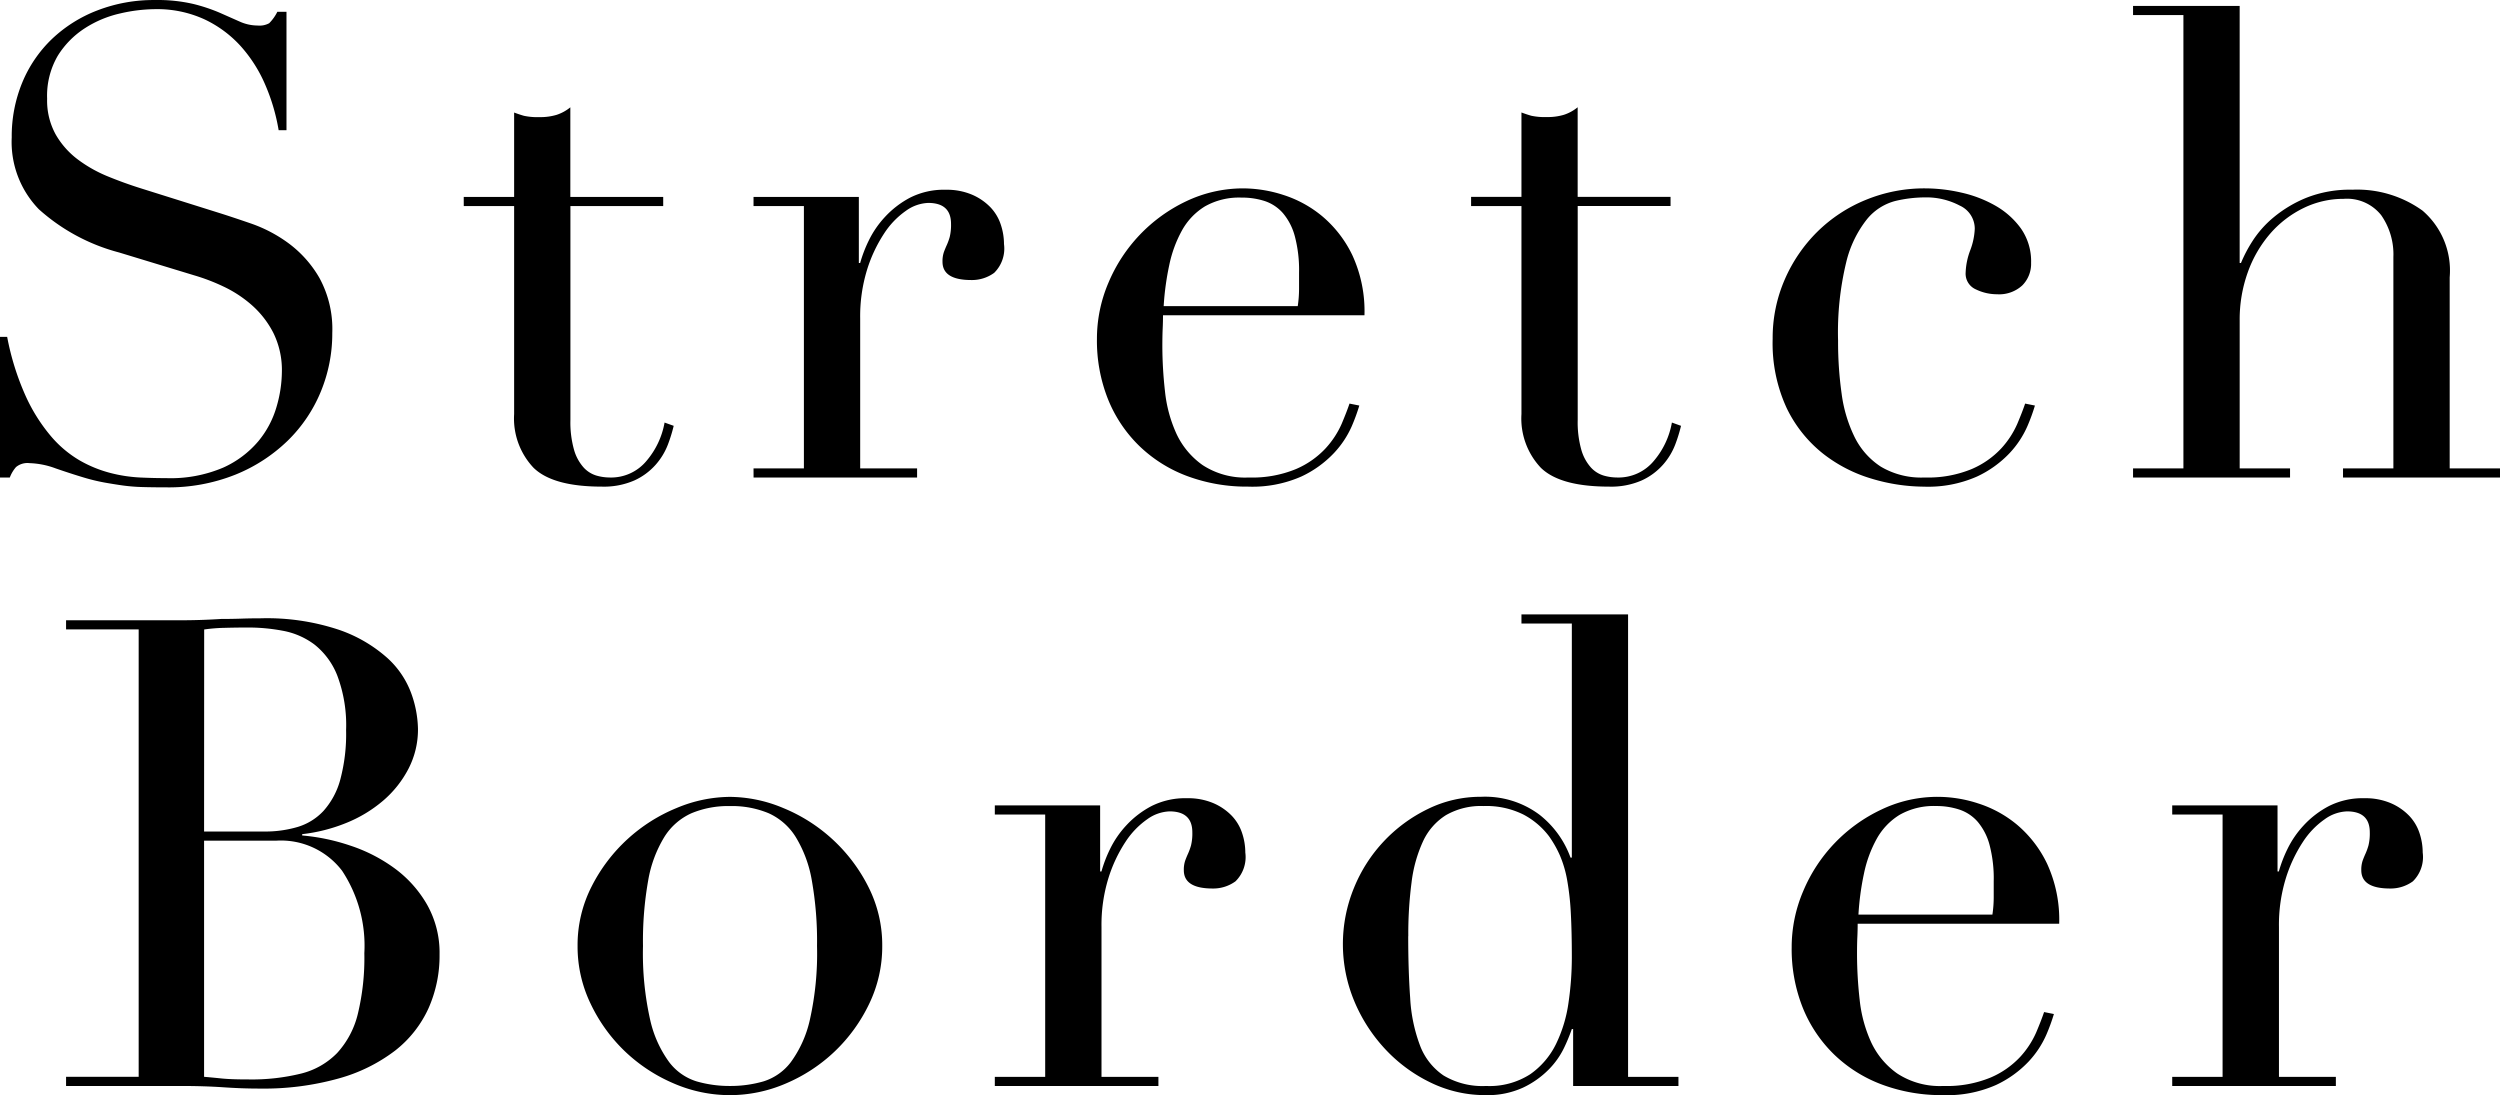 <svg xmlns="http://www.w3.org/2000/svg" width="164.346" height="71.992" viewBox="0 0 164.346 71.992">
  <path id="パス_784" data-name="パス 784" d="M-81.1-9.245h.473A17.29,17.29,0,0,0-79.4-5.332a11.311,11.311,0,0,0,1.656,2.623,7.356,7.356,0,0,0,1.892,1.591,8.167,8.167,0,0,0,2,.817,9.641,9.641,0,0,0,1.935.3q.924.043,1.742.043a8.81,8.81,0,0,0,3.741-.688,6.514,6.514,0,0,0,2.322-1.742,6.256,6.256,0,0,0,1.2-2.279,8.4,8.4,0,0,0,.344-2.258,5.529,5.529,0,0,0-.559-2.58,6.2,6.2,0,0,0-1.419-1.828,7.945,7.945,0,0,0-1.87-1.225,12.908,12.908,0,0,0-1.913-.731l-4.945-1.505a12.742,12.742,0,0,1-5.268-2.838,6.349,6.349,0,0,1-1.785-4.73,9.263,9.263,0,0,1,.688-3.591A8.414,8.414,0,0,1-77.7-28.81,9.014,9.014,0,0,1-74.712-30.7a10.267,10.267,0,0,1,3.805-.688,10.361,10.361,0,0,1,2.516.258,11.233,11.233,0,0,1,1.742.58l1.311.58a2.885,2.885,0,0,0,1.183.258,1.311,1.311,0,0,0,.753-.151,2.89,2.89,0,0,0,.537-.753h.6v7.783h-.516a12.789,12.789,0,0,0-.882-2.988,9.224,9.224,0,0,0-1.613-2.537,7.551,7.551,0,0,0-2.386-1.763,7.462,7.462,0,0,0-3.246-.667,10.493,10.493,0,0,0-2.279.279,7.194,7.194,0,0,0-2.322.968,5.8,5.8,0,0,0-1.785,1.806A5.208,5.208,0,0,0-78-24.9a4.611,4.611,0,0,0,.559,2.343A5.435,5.435,0,0,0-76-20.92,8.845,8.845,0,0,0-74.024-19.8q1.1.452,2.215.8l5.2,1.634q.817.258,2.064.688a9.272,9.272,0,0,1,2.43,1.29,7.456,7.456,0,0,1,2.021,2.279A7.017,7.017,0,0,1-59.254-9.5a10.009,10.009,0,0,1-.752,3.849,9.63,9.63,0,0,1-2.172,3.225,10.657,10.657,0,0,1-3.44,2.236,11.8,11.8,0,0,1-4.558.838q-.9,0-1.591-.021a11.729,11.729,0,0,1-1.29-.107q-.6-.086-1.2-.194A12.654,12.654,0,0,1-75.594,0q-.86-.258-1.849-.6a5.357,5.357,0,0,0-1.72-.344,1.177,1.177,0,0,0-.882.258A2.241,2.241,0,0,0-80.453,0H-81.1Zm30.487-9.2H-47.3v-5.547q.344.129.645.215a4.25,4.25,0,0,0,1.032.086,3.7,3.7,0,0,0,1.118-.15,2.806,2.806,0,0,0,.9-.494v5.891H-37.5v.6H-43.6V-3.784a6.681,6.681,0,0,0,.236,1.956,2.955,2.955,0,0,0,.624,1.161,1.866,1.866,0,0,0,.838.537A3.2,3.2,0,0,0-41.022,0a3.023,3.023,0,0,0,2.43-1.1A5.31,5.31,0,0,0-37.41-3.612l.6.215a10,10,0,0,1-.387,1.247,4.349,4.349,0,0,1-.8,1.312,4.179,4.179,0,0,1-1.4,1.032A5,5,0,0,1-41.538.6q-3.225,0-4.493-1.247A4.721,4.721,0,0,1-47.3-4.171V-17.845h-3.311ZM-31.562-.6h3.311V-17.845h-3.311v-.6h6.923V-14.1h.086a8.755,8.755,0,0,1,.559-1.462,6.384,6.384,0,0,1,1.075-1.569A6.122,6.122,0,0,1-21.264-18.4a4.922,4.922,0,0,1,2.344-.516,4.233,4.233,0,0,1,1.72.323,3.716,3.716,0,0,1,1.2.817,3,3,0,0,1,.688,1.14,4.058,4.058,0,0,1,.215,1.29,2.238,2.238,0,0,1-.645,1.892,2.477,2.477,0,0,1-1.505.473q-1.892,0-1.892-1.2a1.864,1.864,0,0,1,.086-.623q.086-.236.194-.473a3.875,3.875,0,0,0,.194-.537,3.3,3.3,0,0,0,.086-.86q0-1.376-1.5-1.376a2.665,2.665,0,0,0-1.462.516,5.391,5.391,0,0,0-1.441,1.5A9.457,9.457,0,0,0-24.1-13.653a10.416,10.416,0,0,0-.451,3.2V-.6h3.741V0h-10.75ZM4.214-11.266A7.939,7.939,0,0,0,4.3-12.384v-1.075a8.673,8.673,0,0,0-.28-2.408,3.915,3.915,0,0,0-.774-1.505,2.735,2.735,0,0,0-1.2-.8A4.8,4.8,0,0,0,.516-18.4a4.539,4.539,0,0,0-2.408.58,4.276,4.276,0,0,0-1.5,1.569,8.085,8.085,0,0,0-.839,2.279A17.9,17.9,0,0,0-4.6-11.266Zm-8.858.6q0,.43-.021.881t-.022,1.139a26.894,26.894,0,0,0,.172,2.967,8.912,8.912,0,0,0,.753,2.8A5.21,5.21,0,0,0-2.042-.817,5.1,5.1,0,0,0,.989,0,7.537,7.537,0,0,0,4.107-.559,5.737,5.737,0,0,0,6.042-1.914,5.865,5.865,0,0,0,7.1-3.526q.344-.817.516-1.333l.645.129a12.349,12.349,0,0,1-.494,1.354A6.23,6.23,0,0,1,6.6-1.613,7.04,7.04,0,0,1,4.451-.065,7.955,7.955,0,0,1,.946.6,11.2,11.2,0,0,1-3.031-.086,9.091,9.091,0,0,1-6.192-2.064,8.938,8.938,0,0,1-8.256-5.138a10.4,10.4,0,0,1-.731-3.978,9.375,9.375,0,0,1,.752-3.677,10.391,10.391,0,0,1,2.064-3.16A10.341,10.341,0,0,1-3.1-18.168a8.7,8.7,0,0,1,3.784-.838,8.672,8.672,0,0,1,2.58.43,7.6,7.6,0,0,1,2.558,1.4A7.68,7.68,0,0,1,7.8-14.62a8.8,8.8,0,0,1,.8,3.956Zm20.253-7.783H18.92v-5.547q.344.129.645.215a4.25,4.25,0,0,0,1.032.086,3.7,3.7,0,0,0,1.118-.15,2.806,2.806,0,0,0,.9-.494v5.891h6.106v.6H22.618V-3.784a6.681,6.681,0,0,0,.236,1.956,2.955,2.955,0,0,0,.624,1.161,1.866,1.866,0,0,0,.838.537A3.2,3.2,0,0,0,25.2,0a3.023,3.023,0,0,0,2.43-1.1A5.31,5.31,0,0,0,28.81-3.612l.6.215a10,10,0,0,1-.387,1.247,4.349,4.349,0,0,1-.8,1.312,4.179,4.179,0,0,1-1.4,1.032A5,5,0,0,1,24.682.6Q21.457.6,20.189-.645A4.721,4.721,0,0,1,18.92-4.171V-17.845H15.609ZM52.675-4.73a12.35,12.35,0,0,1-.494,1.354A6.23,6.23,0,0,1,51.02-1.613a7.04,7.04,0,0,1-2.15,1.548,7.955,7.955,0,0,1-3.5.667,12.079,12.079,0,0,1-3.4-.516,9.58,9.58,0,0,1-3.225-1.655,8.578,8.578,0,0,1-2.387-2.989,10.127,10.127,0,0,1-.924-4.558,9.6,9.6,0,0,1,.8-3.913,10.026,10.026,0,0,1,2.15-3.139,9.809,9.809,0,0,1,3.182-2.086,10.12,10.12,0,0,1,3.891-.753,10.717,10.717,0,0,1,2.387.28,8.055,8.055,0,0,1,2.236.86,5.287,5.287,0,0,1,1.677,1.5,3.758,3.758,0,0,1,.666,2.257,2.009,2.009,0,0,1-.58,1.483,2.24,2.24,0,0,1-1.656.581,3.17,3.17,0,0,1-1.4-.323,1.124,1.124,0,0,1-.667-1.1,4.569,4.569,0,0,1,.3-1.462,4.5,4.5,0,0,0,.3-1.419,1.67,1.67,0,0,0-.989-1.526,4.7,4.7,0,0,0-2.279-.538,8.577,8.577,0,0,0-1.956.236,3.565,3.565,0,0,0-1.849,1.183,7.269,7.269,0,0,0-1.376,2.838,19.642,19.642,0,0,0-.537,5.16A24.336,24.336,0,0,0,39.969-5.5a9.172,9.172,0,0,0,.86,2.86A4.9,4.9,0,0,0,42.549-.71a5.185,5.185,0,0,0,2.86.71,7.537,7.537,0,0,0,3.118-.559,5.737,5.737,0,0,0,1.935-1.355,5.865,5.865,0,0,0,1.053-1.612q.344-.817.516-1.333ZM59.125-.6h3.311V-30.4H59.125V-31h7.009v16.9h.086a8.948,8.948,0,0,1,.731-1.4,6.8,6.8,0,0,1,1.4-1.591,8.229,8.229,0,0,1,2.15-1.29,7.745,7.745,0,0,1,3.032-.538,7.357,7.357,0,0,1,4.622,1.376,5.19,5.19,0,0,1,1.785,4.386V-.6h3.311V0H72.928V-.6h3.311V-14.491a4.506,4.506,0,0,0-.8-2.752,2.873,2.873,0,0,0-2.473-1.075,5.959,5.959,0,0,0-2.623.6,6.892,6.892,0,0,0-2.193,1.677A7.946,7.946,0,0,0,66.672-13.5a9.154,9.154,0,0,0-.537,3.182V-.6h3.311V0H59.125ZM-67.682,23.273h3.956a7.512,7.512,0,0,0,2.193-.3,3.828,3.828,0,0,0,1.7-1.054,5.035,5.035,0,0,0,1.1-2.042,11.589,11.589,0,0,0,.387-3.268,9.252,9.252,0,0,0-.58-3.59,4.851,4.851,0,0,0-1.505-2.042,4.95,4.95,0,0,0-2.064-.9,12.154,12.154,0,0,0-2.257-.215q-.774,0-1.57.021a11.051,11.051,0,0,0-1.354.108Zm0,16.125q.516.043,1.14.108t1.785.064a13.484,13.484,0,0,0,3.461-.387,4.977,4.977,0,0,0,2.365-1.354,5.824,5.824,0,0,0,1.354-2.558,15.632,15.632,0,0,0,.43-4,8.939,8.939,0,0,0-1.462-5.418,5.056,5.056,0,0,0-4.343-1.978h-4.73Zm-9.073,0h4.773V9.986h-4.773v-.6h7.525q.645,0,1.312-.021t1.354-.065q.688,0,1.333-.022t1.247-.021a14.985,14.985,0,0,1,5.16.752,9.319,9.319,0,0,1,3.182,1.849,5.858,5.858,0,0,1,1.591,2.365,7.237,7.237,0,0,1,.43,2.3,5.619,5.619,0,0,1-.624,2.623,6.986,6.986,0,0,1-1.677,2.107,8.775,8.775,0,0,1-2.43,1.462,10.908,10.908,0,0,1-2.881.731v.086a13.542,13.542,0,0,1,3.161.666A10.461,10.461,0,0,1-55.148,25.7a7.72,7.72,0,0,1,2.129,2.387,6.432,6.432,0,0,1,.817,3.268,8.492,8.492,0,0,1-.731,3.548,7.429,7.429,0,0,1-2.193,2.774,10.884,10.884,0,0,1-3.7,1.827,18.274,18.274,0,0,1-5.2.667q-.6,0-1.182-.021t-1.226-.065q-.645-.043-1.333-.064T-69.23,40h-7.525Zm37.926-8.6a19.918,19.918,0,0,0,.473,4.859,7.473,7.473,0,0,0,1.247,2.773A3.592,3.592,0,0,0-35.3,39.7a7.8,7.8,0,0,0,2.193.3,7.8,7.8,0,0,0,2.193-.3,3.592,3.592,0,0,0,1.806-1.269,7.473,7.473,0,0,0,1.247-2.773,19.918,19.918,0,0,0,.473-4.859,22.8,22.8,0,0,0-.344-4.322,8.1,8.1,0,0,0-1.053-2.838,4.065,4.065,0,0,0-1.785-1.569A6.261,6.261,0,0,0-33.11,21.6a6.261,6.261,0,0,0-2.537.473,4.065,4.065,0,0,0-1.785,1.569,8.1,8.1,0,0,0-1.054,2.838A22.8,22.8,0,0,0-38.829,30.8Zm-4.3,0a8.463,8.463,0,0,1,.924-3.913,10.871,10.871,0,0,1,2.365-3.117,10.887,10.887,0,0,1,3.225-2.042,9.2,9.2,0,0,1,3.5-.731,9.2,9.2,0,0,1,3.5.731,10.887,10.887,0,0,1,3.225,2.042,10.871,10.871,0,0,1,2.365,3.117,8.463,8.463,0,0,1,.924,3.913,8.653,8.653,0,0,1-.86,3.806,10.667,10.667,0,0,1-2.257,3.118,10.716,10.716,0,0,1-3.2,2.107,9.3,9.3,0,0,1-3.7.774,9.3,9.3,0,0,1-3.7-.774,10.716,10.716,0,0,1-3.2-2.107A10.667,10.667,0,0,1-42.269,34.6,8.653,8.653,0,0,1-43.129,30.8ZM-15.7,39.4h3.311V22.155H-15.7v-.6h6.923V25.9h.086a8.755,8.755,0,0,1,.559-1.462,6.384,6.384,0,0,1,1.075-1.569A6.122,6.122,0,0,1-5.4,21.6a4.922,4.922,0,0,1,2.344-.516,4.233,4.233,0,0,1,1.72.323,3.716,3.716,0,0,1,1.2.817,3,3,0,0,1,.688,1.14,4.058,4.058,0,0,1,.215,1.29,2.238,2.238,0,0,1-.645,1.892,2.477,2.477,0,0,1-1.505.473q-1.892,0-1.892-1.2a1.864,1.864,0,0,1,.086-.623q.086-.237.193-.473a3.875,3.875,0,0,0,.194-.538,3.3,3.3,0,0,0,.086-.86q0-1.376-1.5-1.376a2.665,2.665,0,0,0-1.462.516,5.391,5.391,0,0,0-1.44,1.5,9.457,9.457,0,0,0-1.118,2.386,10.416,10.416,0,0,0-.451,3.2V39.4h3.741V40H-15.7Zm27.176-9.245q0,2.236.129,4.063a10.4,10.4,0,0,0,.645,3.118A4.151,4.151,0,0,0,13.8,39.312,4.979,4.979,0,0,0,16.6,40a4.934,4.934,0,0,0,2.9-.774,5.226,5.226,0,0,0,1.7-2,9.058,9.058,0,0,0,.817-2.731,20.672,20.672,0,0,0,.215-2.924q0-1.677-.065-2.9A17.35,17.35,0,0,0,21.93,26.5a7.391,7.391,0,0,0-.473-1.634,7.128,7.128,0,0,0-.731-1.29,5.087,5.087,0,0,0-1.677-1.419,5.471,5.471,0,0,0-2.623-.559,4.612,4.612,0,0,0-2.472.6,4.018,4.018,0,0,0-1.505,1.72,9.028,9.028,0,0,0-.752,2.688A26.338,26.338,0,0,0,11.481,30.153ZM18.92,9h7.009V39.4H29.24V40H22.317V36.259h-.086a11.765,11.765,0,0,1-.516,1.247,5.3,5.3,0,0,1-1.01,1.419,5.942,5.942,0,0,1-1.677,1.182,5.59,5.59,0,0,1-2.472.495,8.18,8.18,0,0,1-3.591-.817,10.01,10.01,0,0,1-2.988-2.193,10.6,10.6,0,0,1-2.043-3.16,9.751,9.751,0,0,1-.021-7.46,9.882,9.882,0,0,1,4.859-5.182,7.854,7.854,0,0,1,3.483-.8,5.972,5.972,0,0,1,3.827,1.161,6.287,6.287,0,0,1,2.064,2.838h.086V9.6H18.92ZM49.88,28.734a7.939,7.939,0,0,0,.086-1.118V26.541a8.673,8.673,0,0,0-.279-2.408,3.915,3.915,0,0,0-.774-1.5,2.735,2.735,0,0,0-1.2-.8,4.8,4.8,0,0,0-1.527-.236,4.539,4.539,0,0,0-2.408.58,4.276,4.276,0,0,0-1.5,1.569,8.085,8.085,0,0,0-.839,2.279,17.9,17.9,0,0,0-.366,2.709Zm-8.858.6q0,.43-.021.881t-.021,1.139a26.9,26.9,0,0,0,.172,2.967,8.912,8.912,0,0,0,.752,2.795,5.21,5.21,0,0,0,1.72,2.064A5.1,5.1,0,0,0,46.655,40a7.537,7.537,0,0,0,3.118-.559,5.737,5.737,0,0,0,1.935-1.355,5.865,5.865,0,0,0,1.053-1.612q.344-.817.516-1.333l.645.129a12.35,12.35,0,0,1-.494,1.354,6.23,6.23,0,0,1-1.161,1.763,7.04,7.04,0,0,1-2.15,1.548,7.955,7.955,0,0,1-3.5.667,11.2,11.2,0,0,1-3.978-.688,9.091,9.091,0,0,1-3.16-1.978,8.938,8.938,0,0,1-2.064-3.075,10.4,10.4,0,0,1-.731-3.978,9.375,9.375,0,0,1,.752-3.676,10.333,10.333,0,0,1,5.139-5.375,8.528,8.528,0,0,1,6.364-.408,7.6,7.6,0,0,1,2.558,1.4A7.68,7.68,0,0,1,53.47,25.38a8.8,8.8,0,0,1,.8,3.956ZM61.7,39.4h3.311V22.155H61.7v-.6h6.923V25.9h.086a8.755,8.755,0,0,1,.559-1.462,6.383,6.383,0,0,1,1.075-1.569A6.122,6.122,0,0,1,72,21.6a4.922,4.922,0,0,1,2.344-.516,4.234,4.234,0,0,1,1.72.323,3.716,3.716,0,0,1,1.2.817,3,3,0,0,1,.688,1.14,4.058,4.058,0,0,1,.215,1.29,2.238,2.238,0,0,1-.645,1.892,2.477,2.477,0,0,1-1.5.473q-1.892,0-1.892-1.2a1.864,1.864,0,0,1,.086-.623q.086-.237.193-.473a3.875,3.875,0,0,0,.193-.538,3.3,3.3,0,0,0,.086-.86q0-1.376-1.5-1.376a2.665,2.665,0,0,0-1.462.516,5.391,5.391,0,0,0-1.44,1.5,9.457,9.457,0,0,0-1.118,2.386,10.416,10.416,0,0,0-.451,3.2V39.4h3.741V40H61.7Z" transform="translate(81.098 31.39)"/>
</svg>
